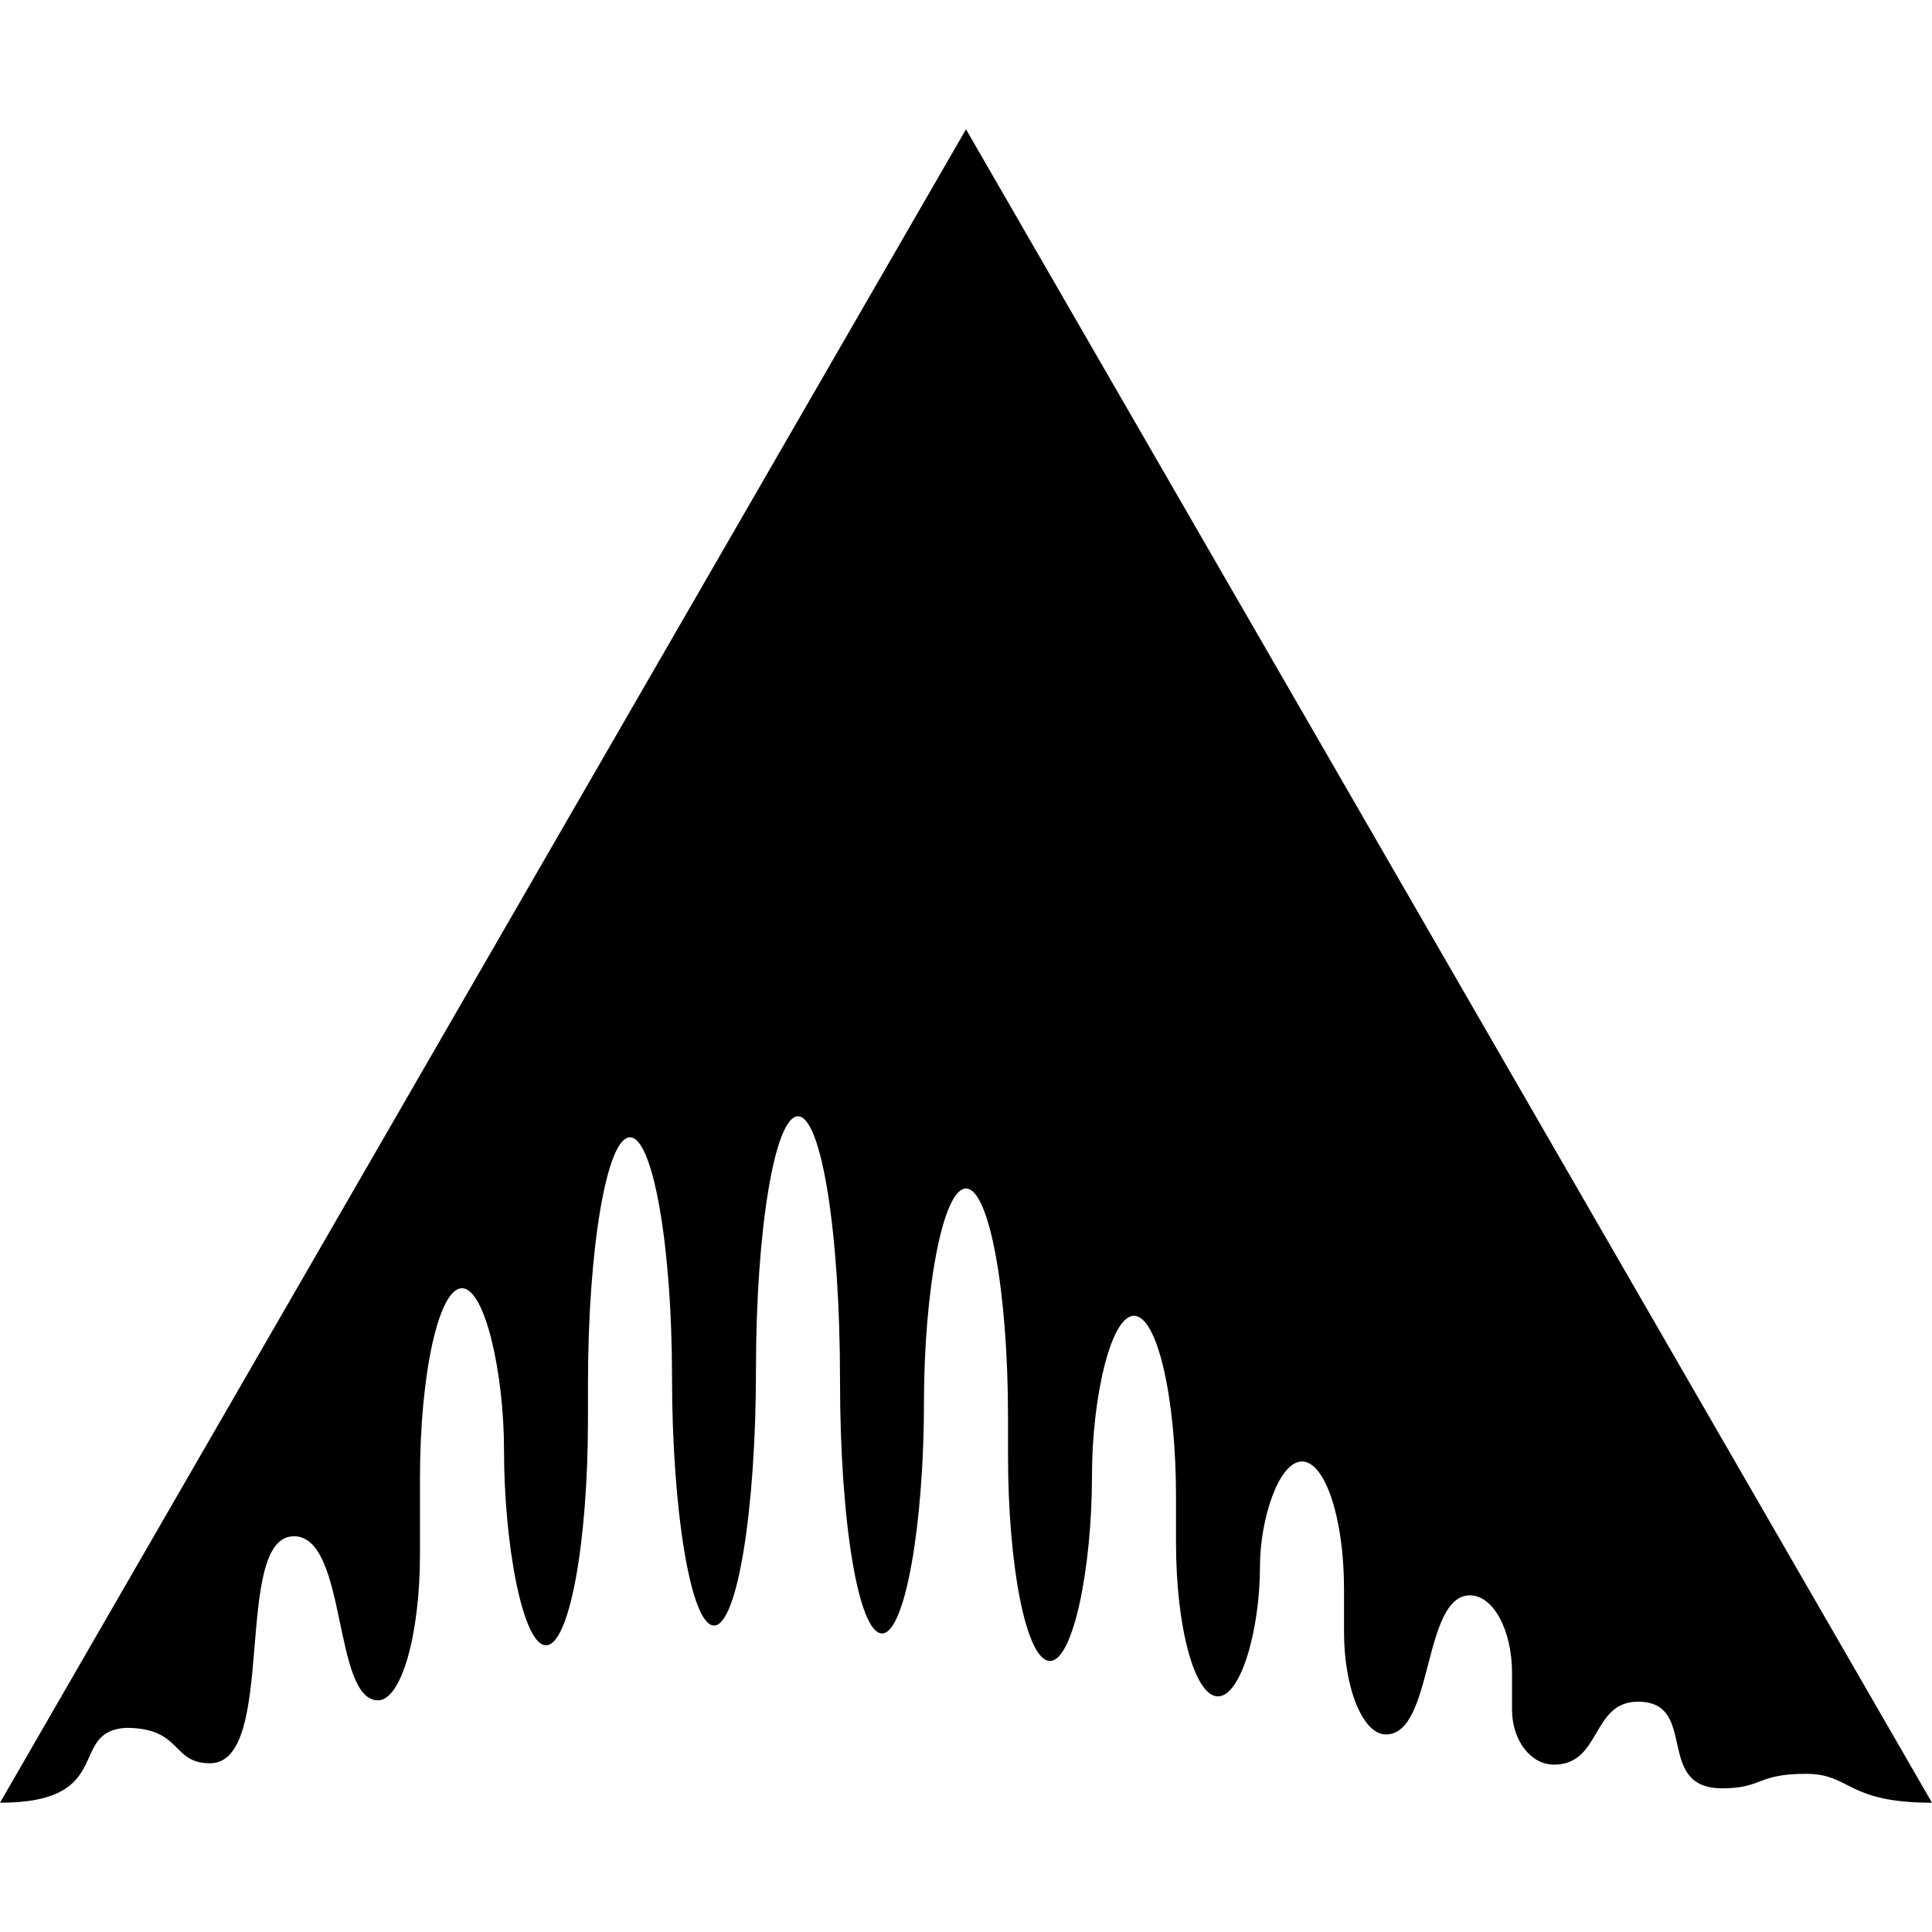 <svg xmlns="http://www.w3.org/2000/svg" width="1em" height="1em" viewBox="0 0 24 24"><path fill="currentColor" d="M12 1.606L0 22.394c1.45 0 .832-.885 1.565-.93c.703 0 .559.44 1.044.44c.846 0 .273-2.82 1.043-2.82c.665 0 .48 2.038 1.044 2.038c.288 0 .521-.811.521-1.81v-.945c0-1.304.234-2.364.522-2.364s.522 1.066.522 2.005c0 1.178.233 2.43.522 2.43c.288 0 .521-1.263.521-2.805v-.44c0-1.69.234-3.065.522-3.065s.522 1.369.522 2.967c0 1.661.233 3.098.522 3.098c.288 0 .521-1.437.521-3.18c0-1.737.234-3.146.522-3.146s.522 1.424.522 3.277c0 1.786.233 3.147.522 3.147c.288 0 .521-1.367.521-2.87c0-1.386.234-2.657.522-2.657s.522 1.271.522 2.837v.472c0 1.415.233 2.56.521 2.56s.522-1.152.522-2.299c0-.973.234-1.989.522-1.989s.522 1.01.522 2.25v.57c0 1.058.233 1.908.521 1.908s.522-.84.522-1.614c0-.589.234-1.304.522-1.304s.522.709.522 1.581v.538c0 .696.233 1.272.521 1.272c.595 0 .45-1.728 1.044-1.728c.288 0 .522.43.522.962v.456c0 .385.233.685.521.685c.59 0 .462-.782 1.044-.782c.76 0 .197 1.076 1.043 1.076c.512 0 .426-.18 1.044-.18c.563 0 .493.359 1.565.359z"/></svg>